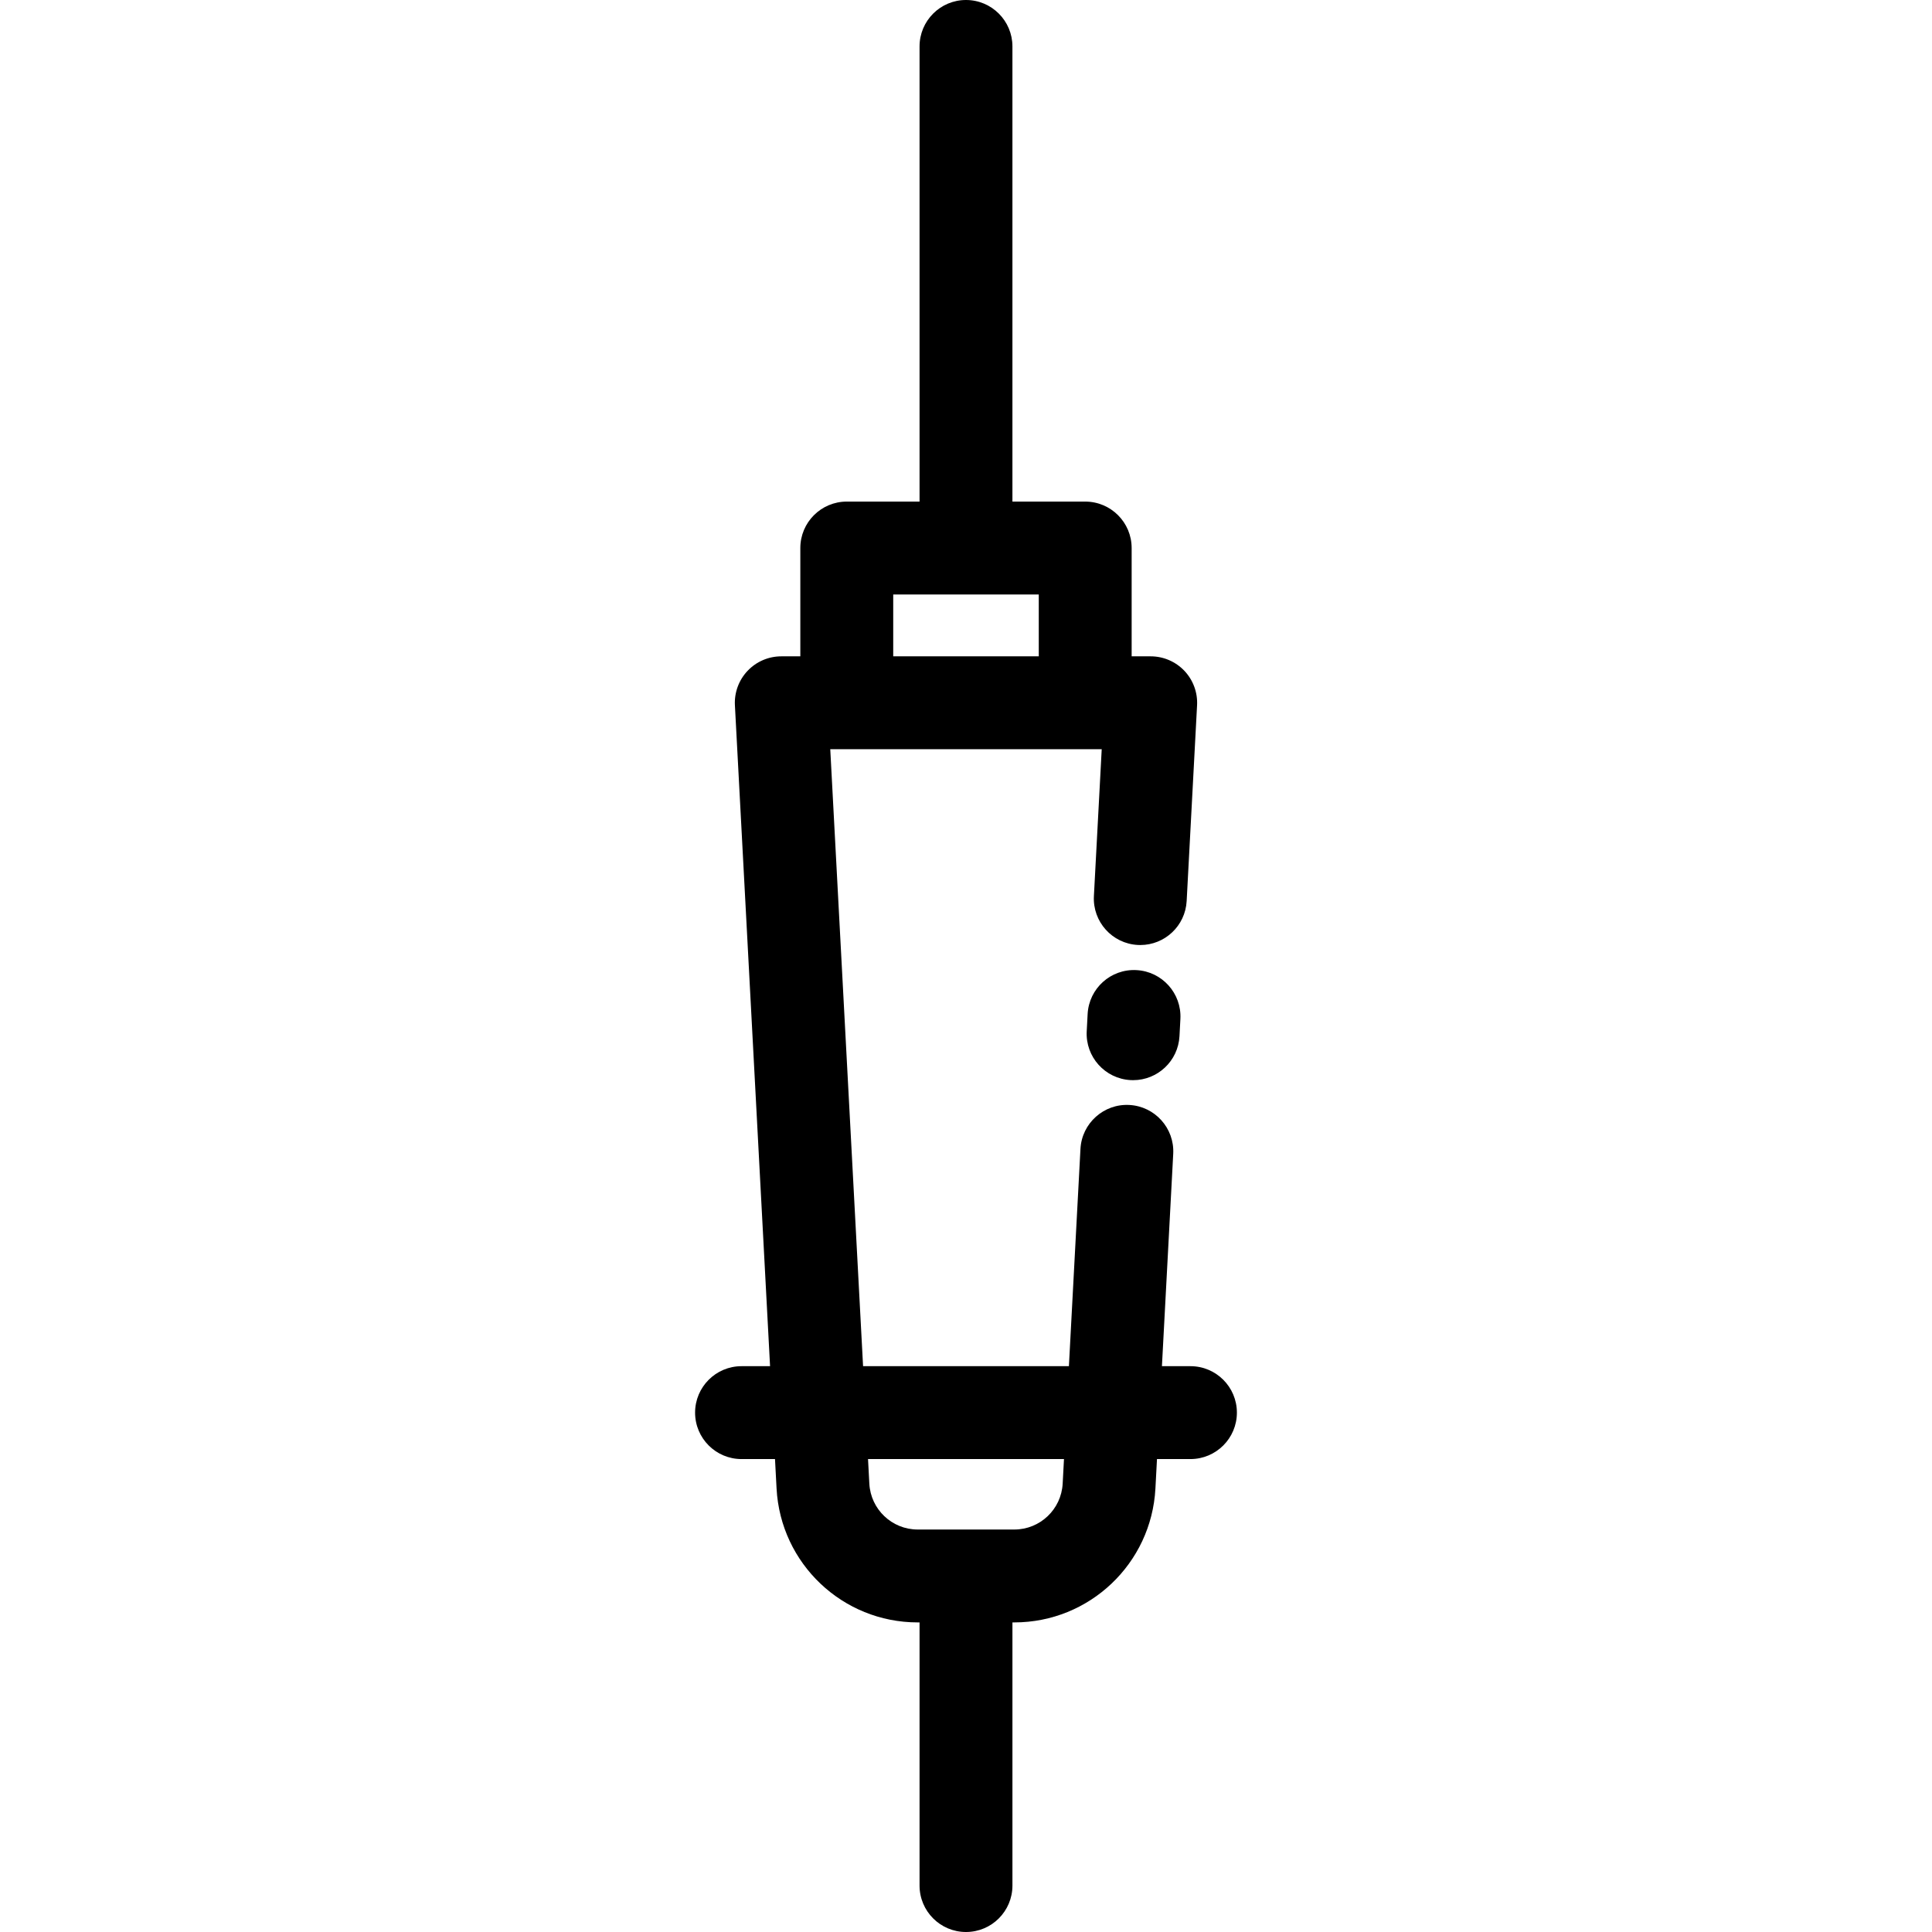 <?xml version="1.0" encoding="iso-8859-1"?>
<!-- Generator: Adobe Illustrator 19.0.0, SVG Export Plug-In . SVG Version: 6.00 Build 0)  -->
<svg version="1.1" id="Layer_1" xmlns="http://www.w3.org/2000/svg" xmlns:xlink="http://www.w3.org/1999/xlink" x="0px" y="0px"
	 viewBox="0 0 512 512" style="enable-background:new 0 0 512 512;" xml:space="preserve">
<g>
	<g>
		<path d="M315.484,362.052h-7.561l2.993-56.282c0.361-6.788-4.849-12.584-11.637-12.944c-6.757-0.366-12.584,4.848-12.946,11.637
			l-3.062,57.589h-54.547l-8.696-163.499h4.374h63.189h4.374l-2.071,38.928c-0.361,6.788,4.849,12.584,11.637,12.944
			c0.224,0.012,0.443,0.017,0.665,0.017c6.497,0,11.93-5.089,12.281-11.654l2.759-51.889c0.18-3.372-1.036-6.671-3.359-9.123
			c-2.325-2.451-5.555-3.839-8.932-3.839h-5.046v-28.702c0-6.798-5.512-12.308-12.308-12.308h-19.287V12.308
			C268.306,5.51,262.795,0,255.998,0c-6.798,0-12.308,5.51-12.308,12.308v120.618h-19.287c-6.798,0-12.308,5.51-12.308,12.308
			v28.702h-5.046c-3.377,0-6.607,1.388-8.931,3.839c-2.324,2.451-3.539,5.749-3.359,9.123l9.316,175.154h-7.561
			c-6.798,0-12.308,5.51-12.308,12.308s5.51,12.308,12.308,12.308h8.87l0.416,7.82c1.062,19.888,17.49,35.467,37.399,35.467h0.492
			v69.737c0,6.798,5.51,12.308,12.308,12.308c6.797,0,12.308-5.51,12.308-12.308v-69.737h0.492
			c19.908,0,36.334-15.578,37.399-35.472l0.416-7.816h8.869c6.796,0,12.308-5.51,12.308-12.308S322.282,362.052,315.484,362.052z
			 M236.713,157.542h38.573v16.394h-38.573V157.542z M281.619,393.174c-0.366,6.821-5.995,12.165-12.818,12.165H243.2
			c-6.822,0-12.453-5.343-12.818-12.16l-0.346-6.511h51.929L281.619,393.174z"/>
	</g>
</g>
<g>
	<g>
		<path d="M301.178,257.089c-6.803-0.368-12.582,4.849-12.944,11.637l-0.242,4.569c-0.361,6.788,4.849,12.584,11.638,12.944
			c0.223,0.012,0.443,0.017,0.663,0.017c6.497,0,11.93-5.089,12.281-11.654l0.242-4.569
			C313.177,263.246,307.967,257.45,301.178,257.089z"/>
	</g>
</g>
<g>
</g>
<g>
</g>
<g>
</g>
<g>
</g>
<g>
</g>
<g>
</g>
<g>
</g>
<g>
</g>
<g>
</g>
<g>
</g>
<g>
</g>
<g>
</g>
<g>
</g>
<g>
</g>
<g>
</g>
</svg>
